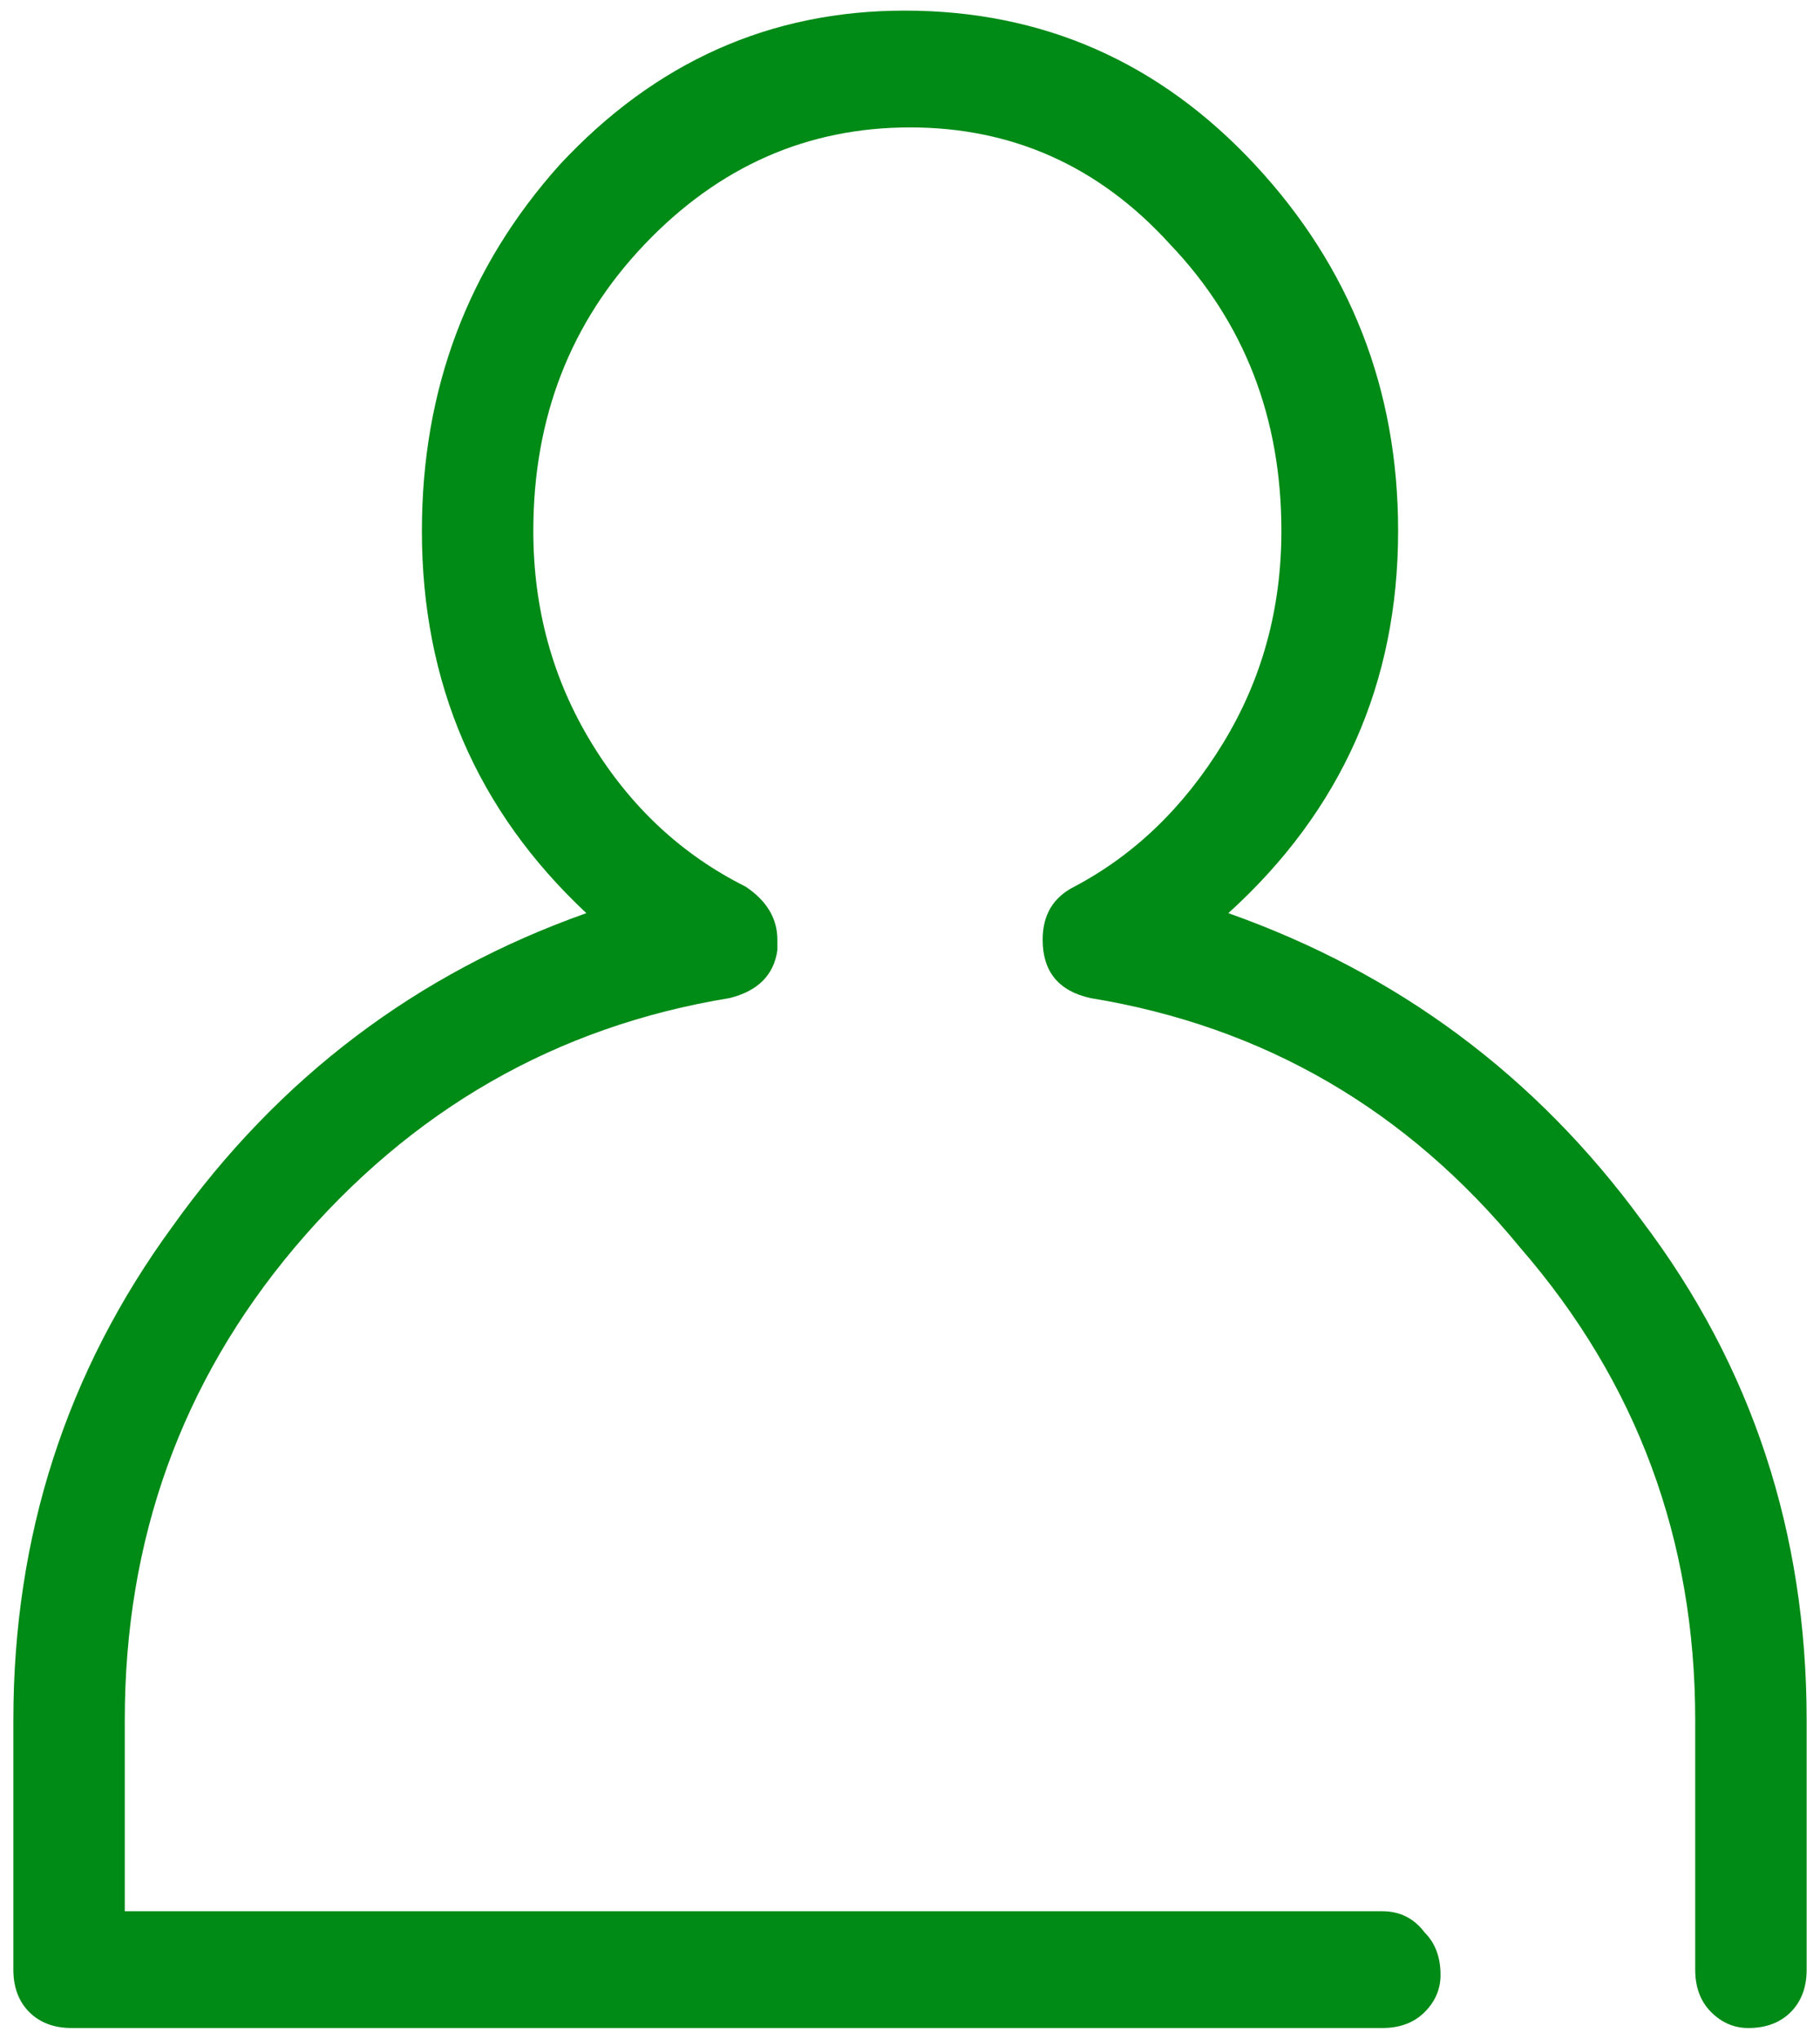 <svg xmlns="http://www.w3.org/2000/svg" width="134" height="150" fill="none" viewBox="0 0 134 150">
  <path fill="#008A16" d="M31.063 39.063c0-10.417 3.385-19.402 10.156-26.954C48.25 4.557 56.714.781 66.609.781c10.157 0 18.75 3.776 25.782 11.328 7.03 7.553 10.547 16.537 10.547 26.953 0 11.198-4.167 20.573-12.5 28.126 12.5 4.427 22.656 11.979 30.468 22.656 8.073 10.677 12.11 22.916 12.11 36.718v18.36c0 1.302-.391 2.344-1.172 3.125-.782.781-1.823 1.172-3.125 1.172-1.042 0-1.953-.391-2.735-1.172-.781-.781-1.172-1.823-1.172-3.125v-18.36c0-13.281-4.296-24.869-12.89-34.765-8.333-10.156-18.88-16.276-31.64-18.36-2.344-.52-3.516-1.953-3.516-4.296 0-1.823.78-3.125 2.343-3.907 4.428-2.343 8.073-5.859 10.938-10.546 2.865-4.688 4.297-9.896 4.297-15.626 0-8.333-2.735-15.364-8.203-21.093C80.932 12.239 74.552 9.375 67 9.375c-7.552 0-14.063 2.865-19.531 8.594-5.469 5.729-8.203 12.76-8.203 21.093 0 5.73 1.432 10.938 4.297 15.626 2.864 4.687 6.64 8.203 11.328 10.546 1.562 1.042 2.343 2.344 2.343 3.907v.78c-.26 1.824-1.432 2.996-3.515 3.516-12.76 2.084-23.438 8.204-32.032 18.36-8.333 9.896-12.5 21.484-12.5 34.765v14.063h92.579c1.302 0 2.343.521 3.125 1.563.781.781 1.171 1.822 1.171 3.124 0 1.042-.39 1.954-1.171 2.735-.782.781-1.823 1.172-3.125 1.172H5.281c-1.302 0-2.343-.391-3.125-1.172-.781-.781-1.172-1.823-1.172-3.125v-18.36c0-13.541 3.907-25.651 11.72-36.328 7.812-10.937 17.968-18.62 30.468-23.046-8.073-7.553-12.11-16.928-12.11-28.126Z"/>
</svg>
